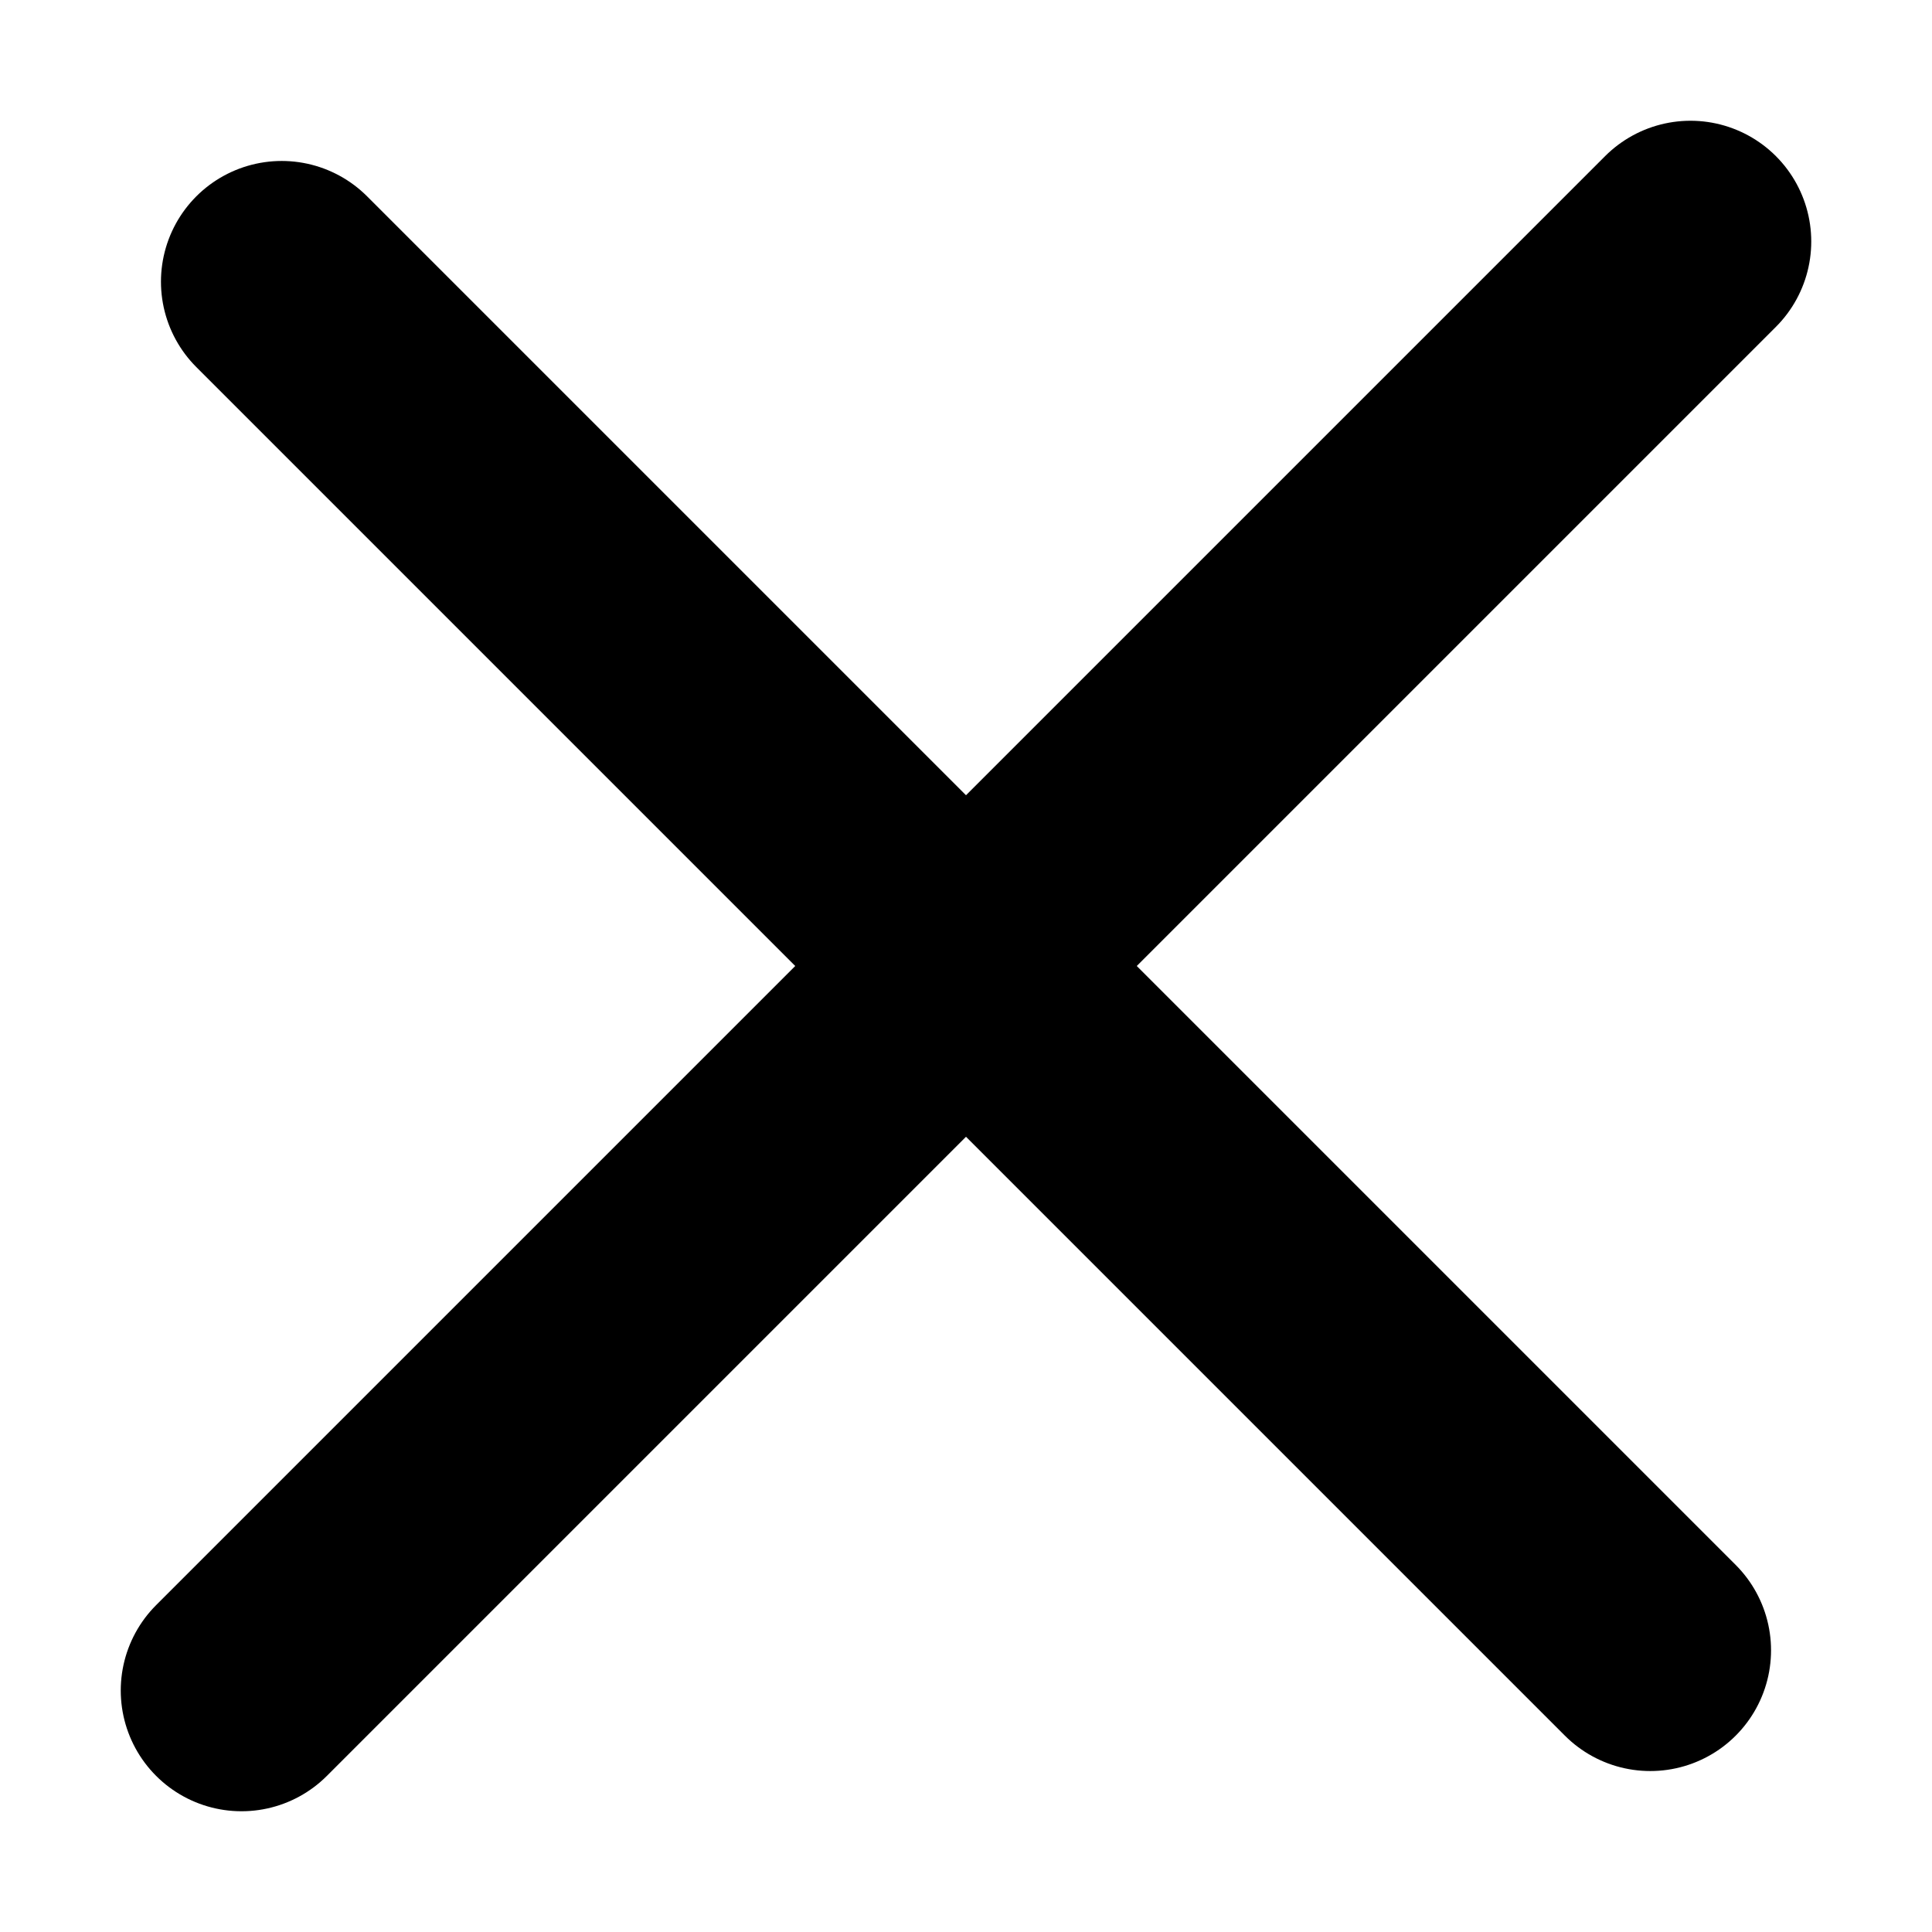 <svg width="16" height="16" viewBox="0 0 16 16" fill="none" xmlns="http://www.w3.org/2000/svg">
<path d="M14 2L2 14" stroke="black" stroke-width="2" stroke-linecap="round"/>
<path d="M2.333 2.333L13.667 13.667" stroke="black" stroke-width="2" stroke-linecap="round"/>
</svg>
